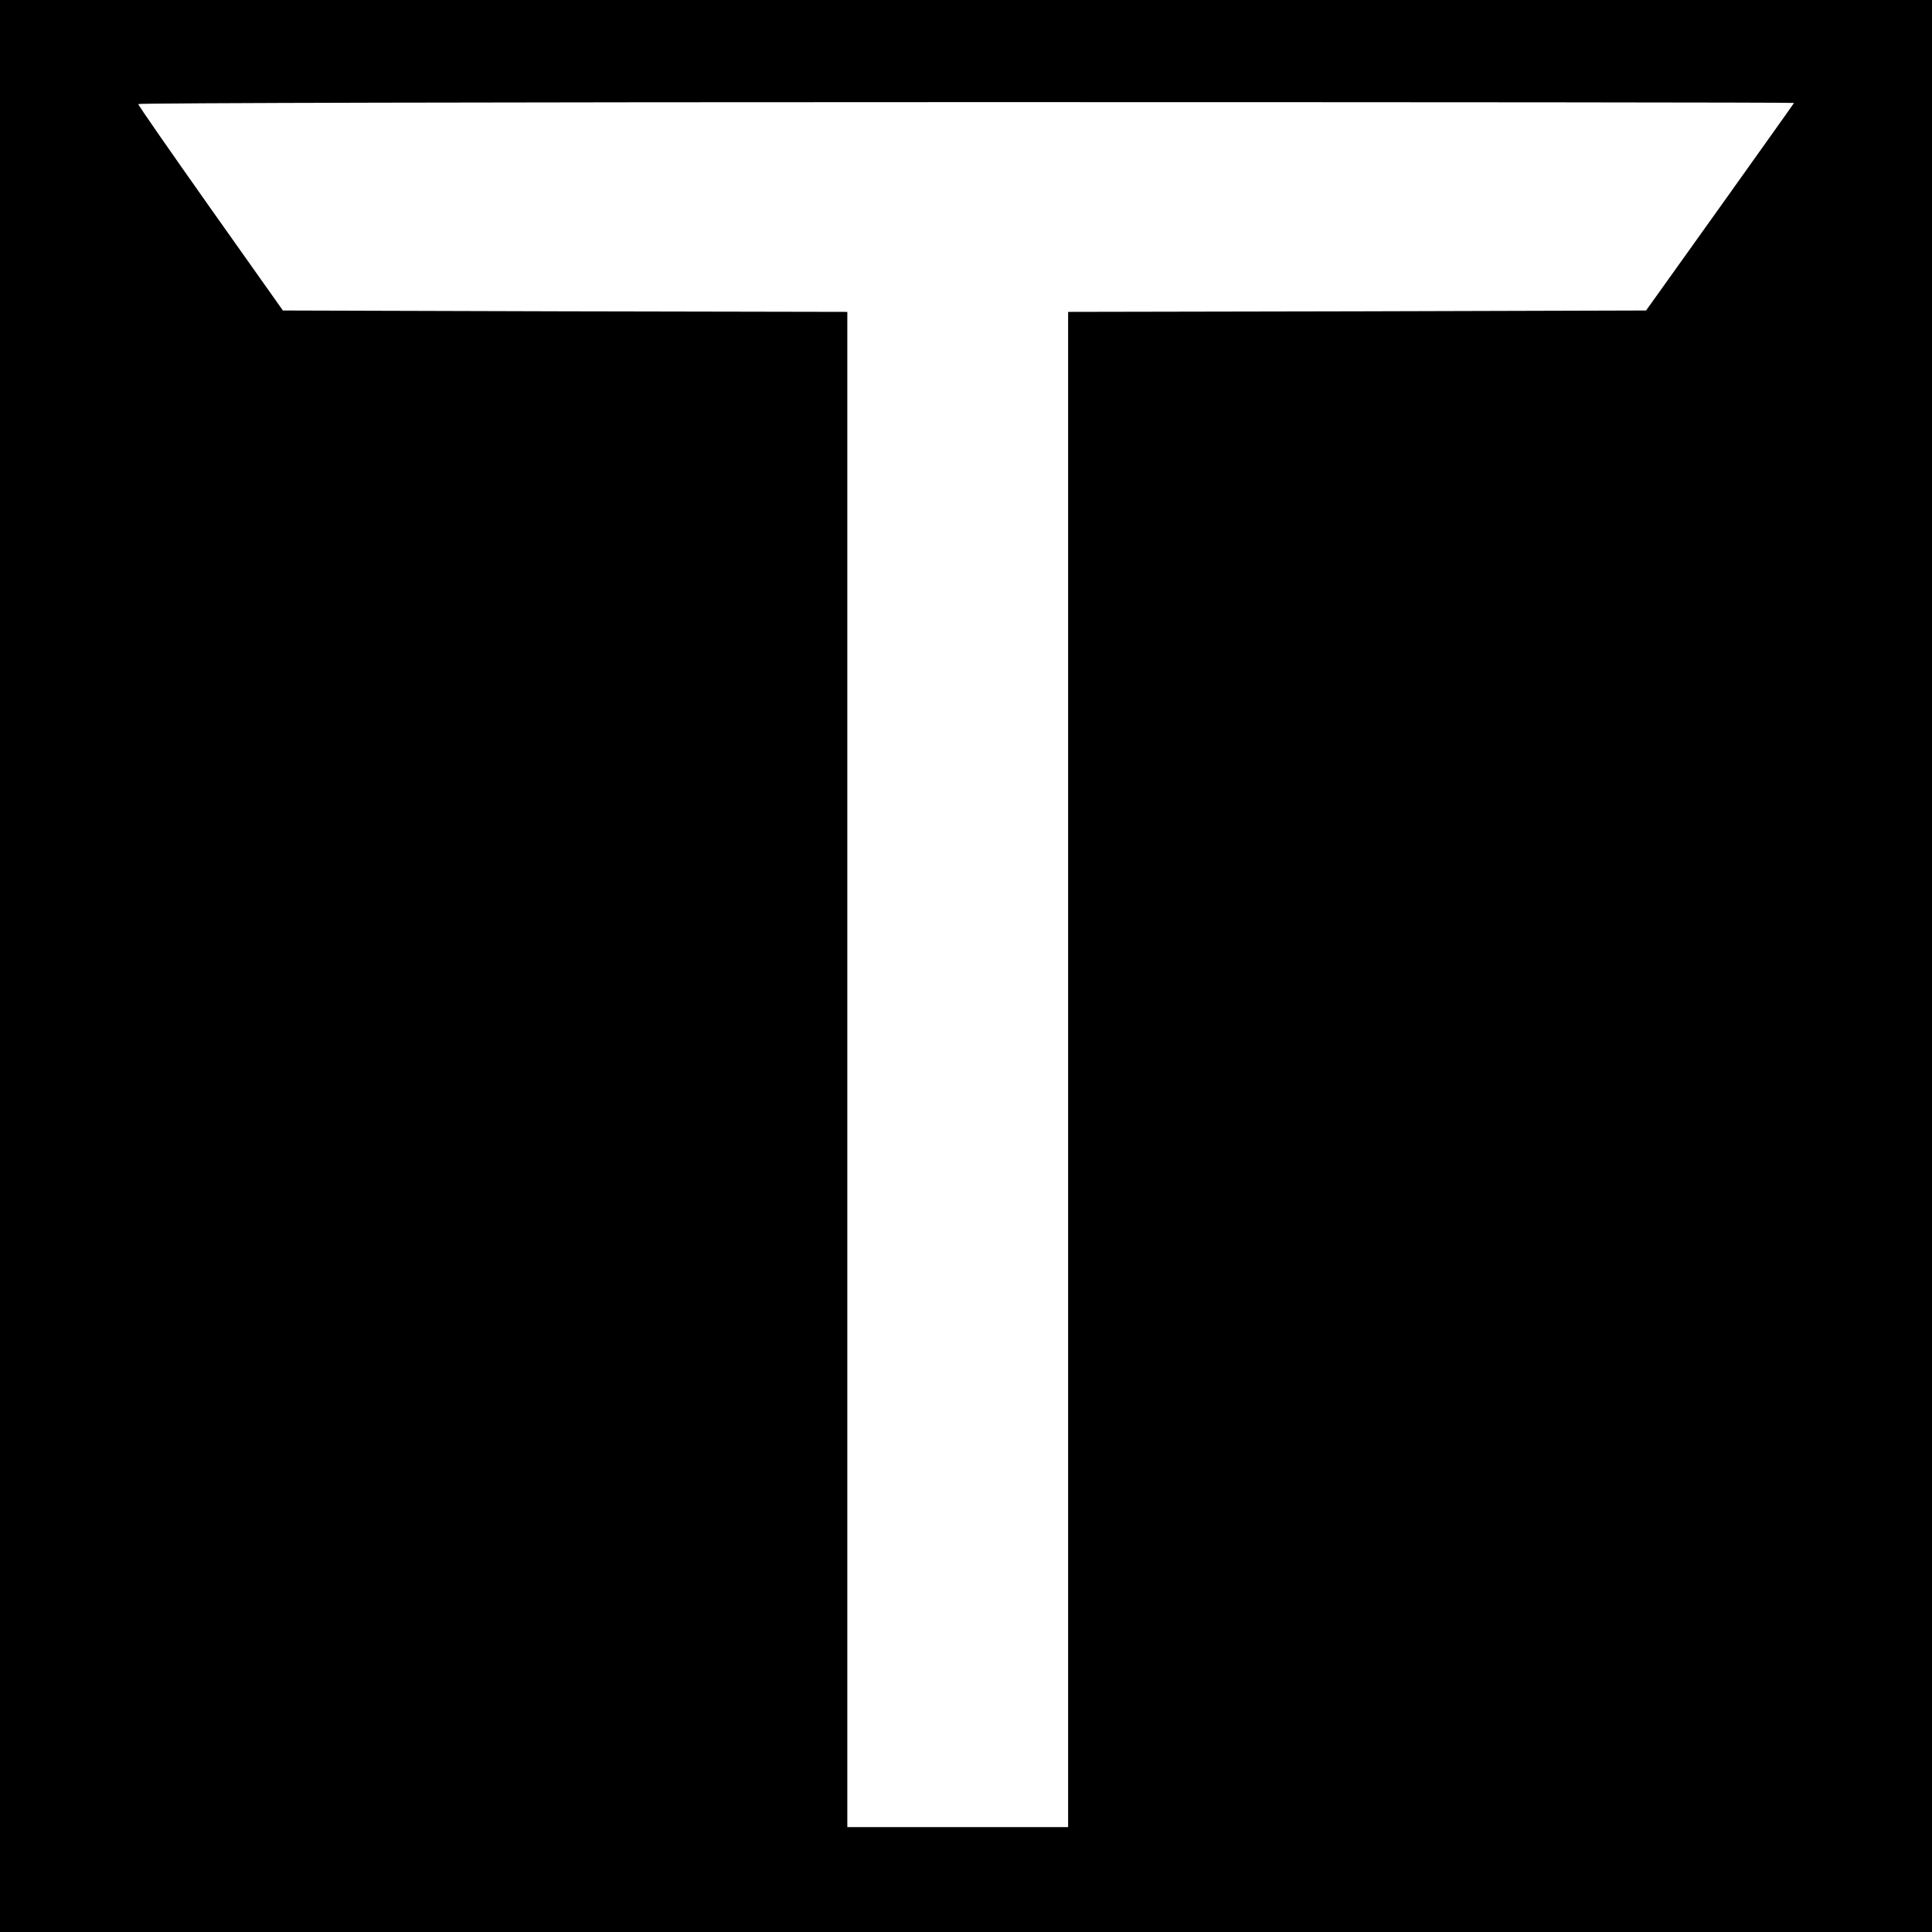<?xml version="1.0" standalone="no"?>
<!DOCTYPE svg PUBLIC "-//W3C//DTD SVG 20010904//EN"
 "http://www.w3.org/TR/2001/REC-SVG-20010904/DTD/svg10.dtd">
<svg version="1.0" xmlns="http://www.w3.org/2000/svg"
 width="700pt" height="700pt" viewBox="0 0 700 700"
 preserveAspectRatio="xMidYMid meet">
<g transform="translate(0,700) scale(0.1,-0.1)"
fill="#000000" stroke="none">
<path d="M0 3500 l0 -3500 3500 0 3500 0 0 3500 0 3500 -3500 0 -3500 0 0
-3500z m6500 3127 c0 -1 -121 -171 -268 -377 l-268 -375 -1047 -3 -1047 -2 0
-2745 0 -2745 -400 0 -400 0 0 2745 0 2745 -1022 2 -1023 3 -262 370 c-144
204 -262 373 -262 378 -1 4 1349 7 2999 7 1650 0 3000 -1 3000 -3z"/>
</g>
</svg>
